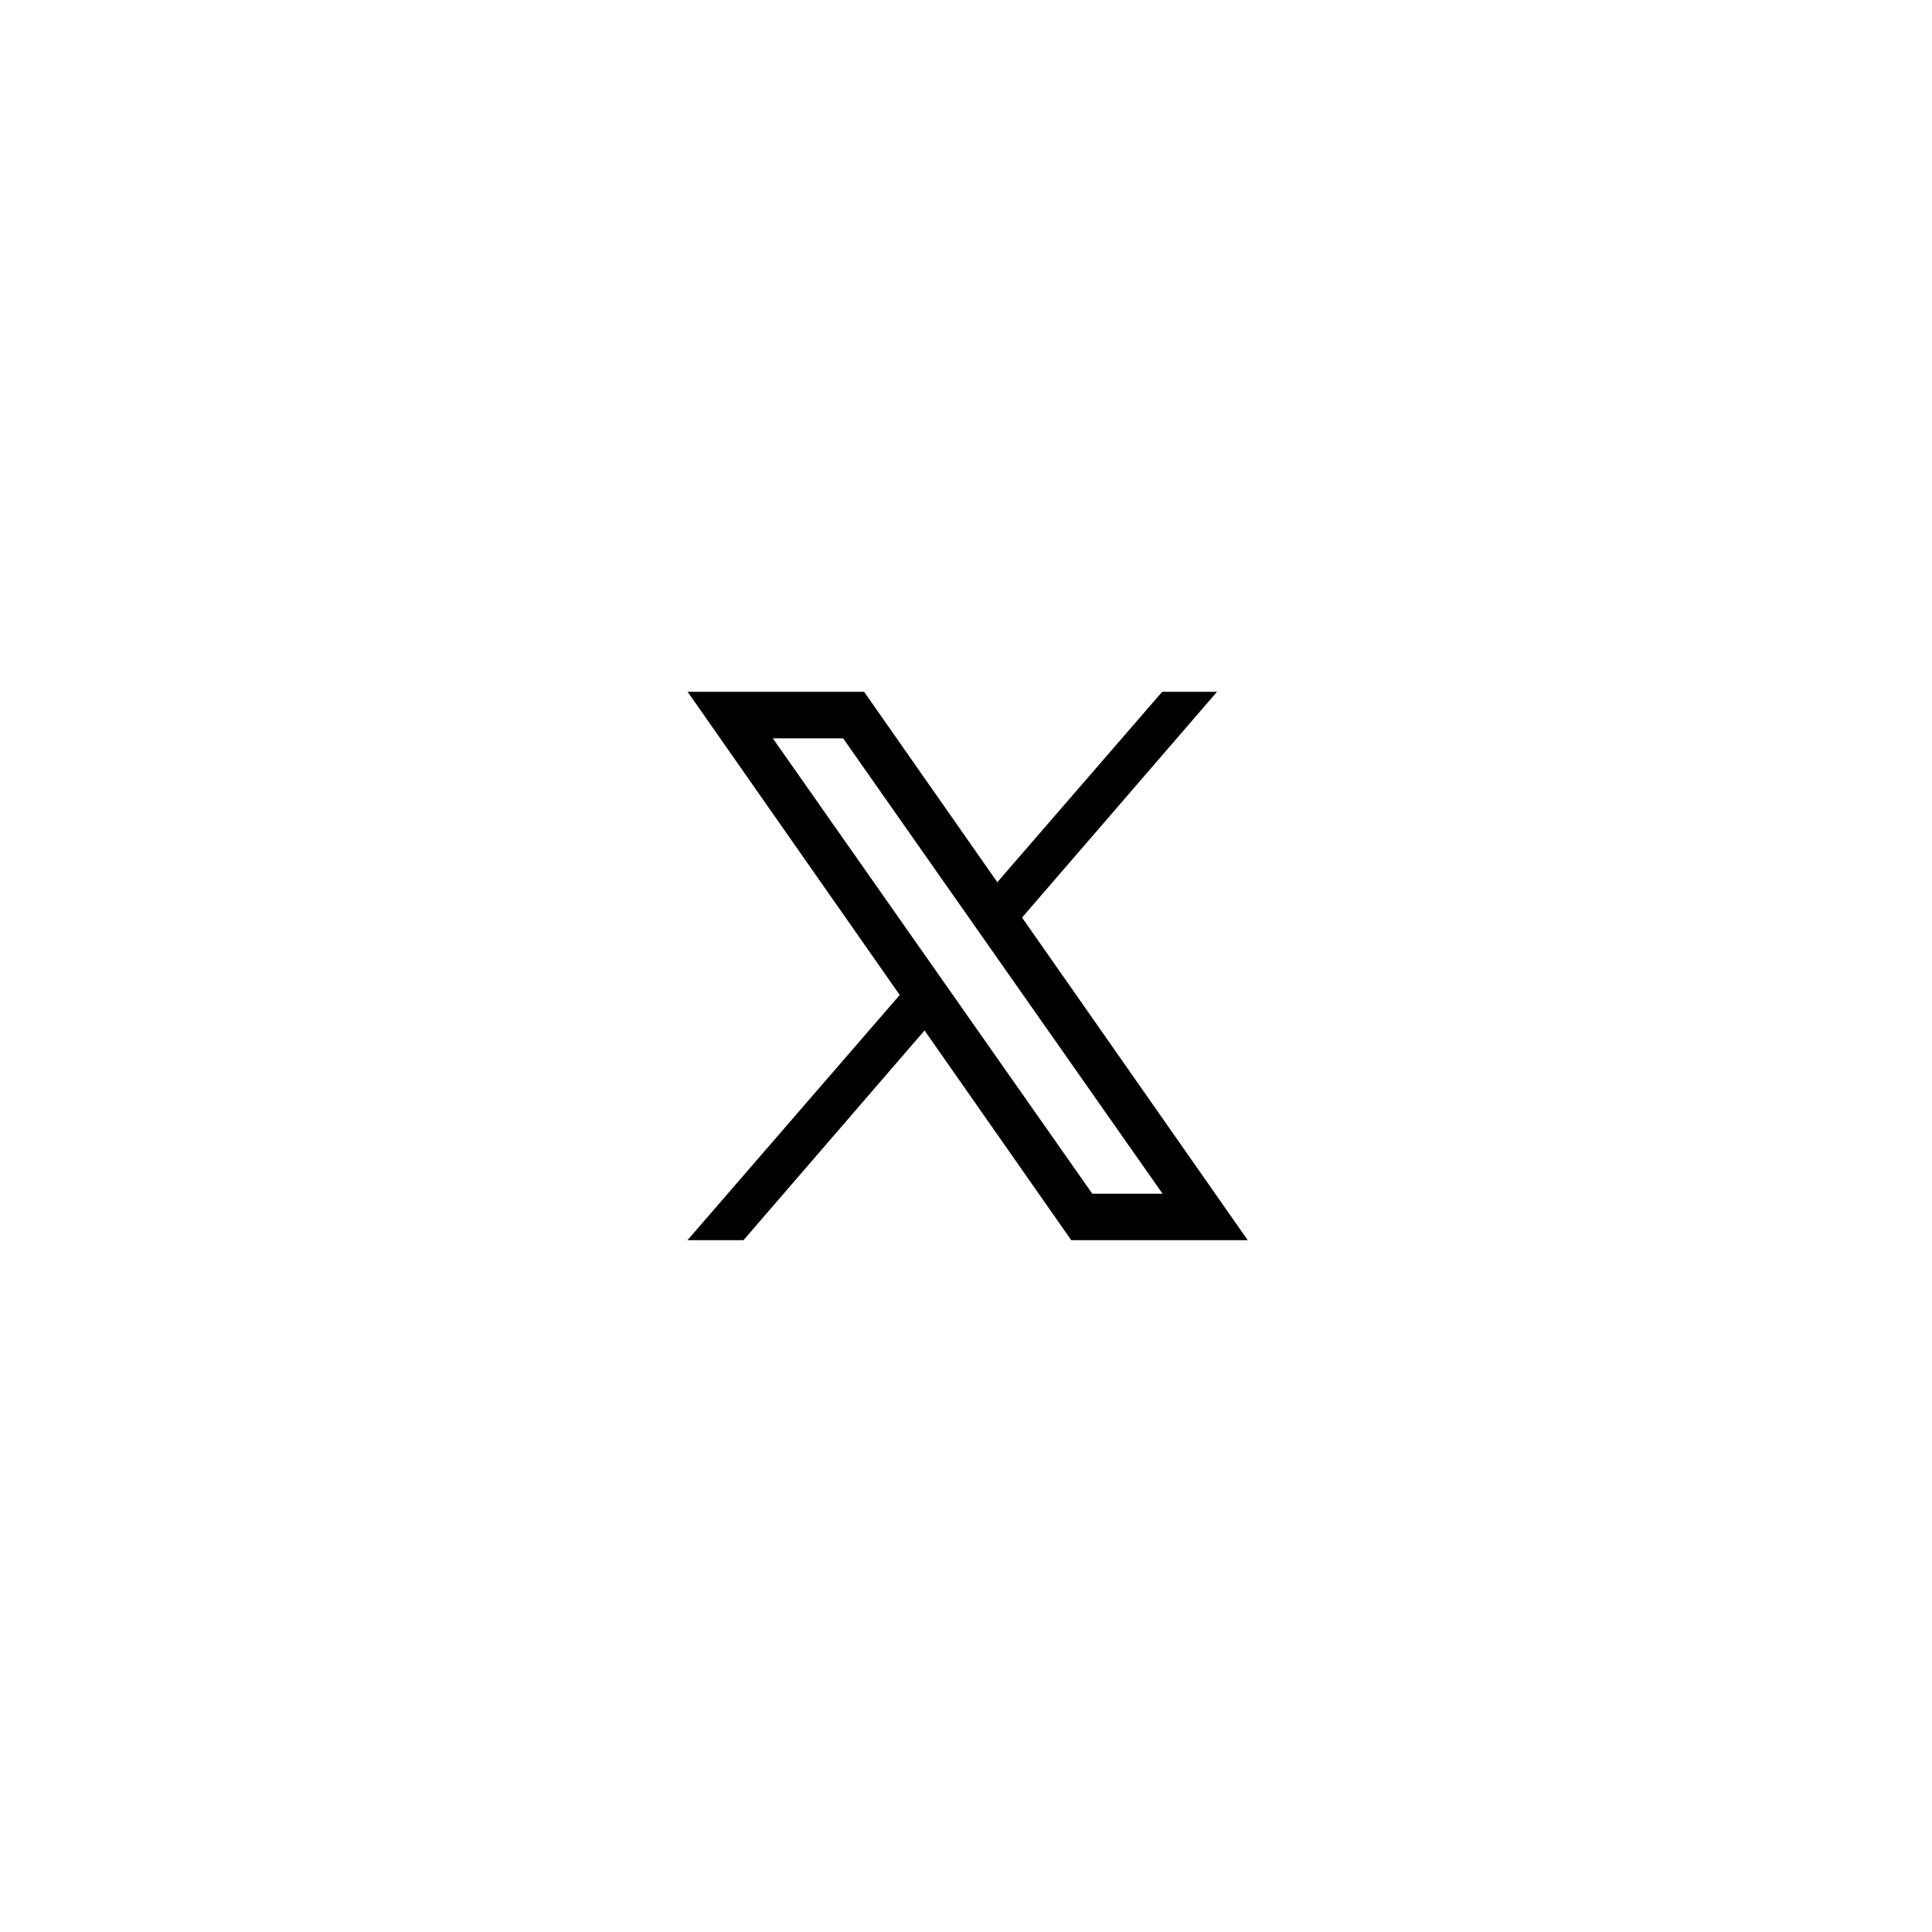 <?xml version="1.0" encoding="UTF-8"?>
<!-- Generated by Pixelmator Pro 3.3.8 -->
<svg width="144" height="144" viewBox="0 0 144 144" xmlns="http://www.w3.org/2000/svg">
    <path id="Traado" fill="#000000" fill-rule="evenodd" stroke="none" d="M 93 92.437 L 79.845 92.437 L 51.252 51.563 L 64.407 51.563 L 93 92.437 Z M 81.412 88.971 L 86.65 88.971 L 62.84 55.03 L 57.602 55.03 L 81.412 88.971 Z"/>
    <path id="path1" fill="#000000" fill-rule="evenodd" stroke="none" d="M 55.415 92.437 L 70.136 75.384 L 68.21 72.832 L 51.24 92.437 Z"/>
    <path id="path2" fill="#000000" fill-rule="evenodd" stroke="none" d="M 72.958 67.343 L 74.807 69.977 L 90.709 51.563 L 86.622 51.563 Z"/>
</svg>
